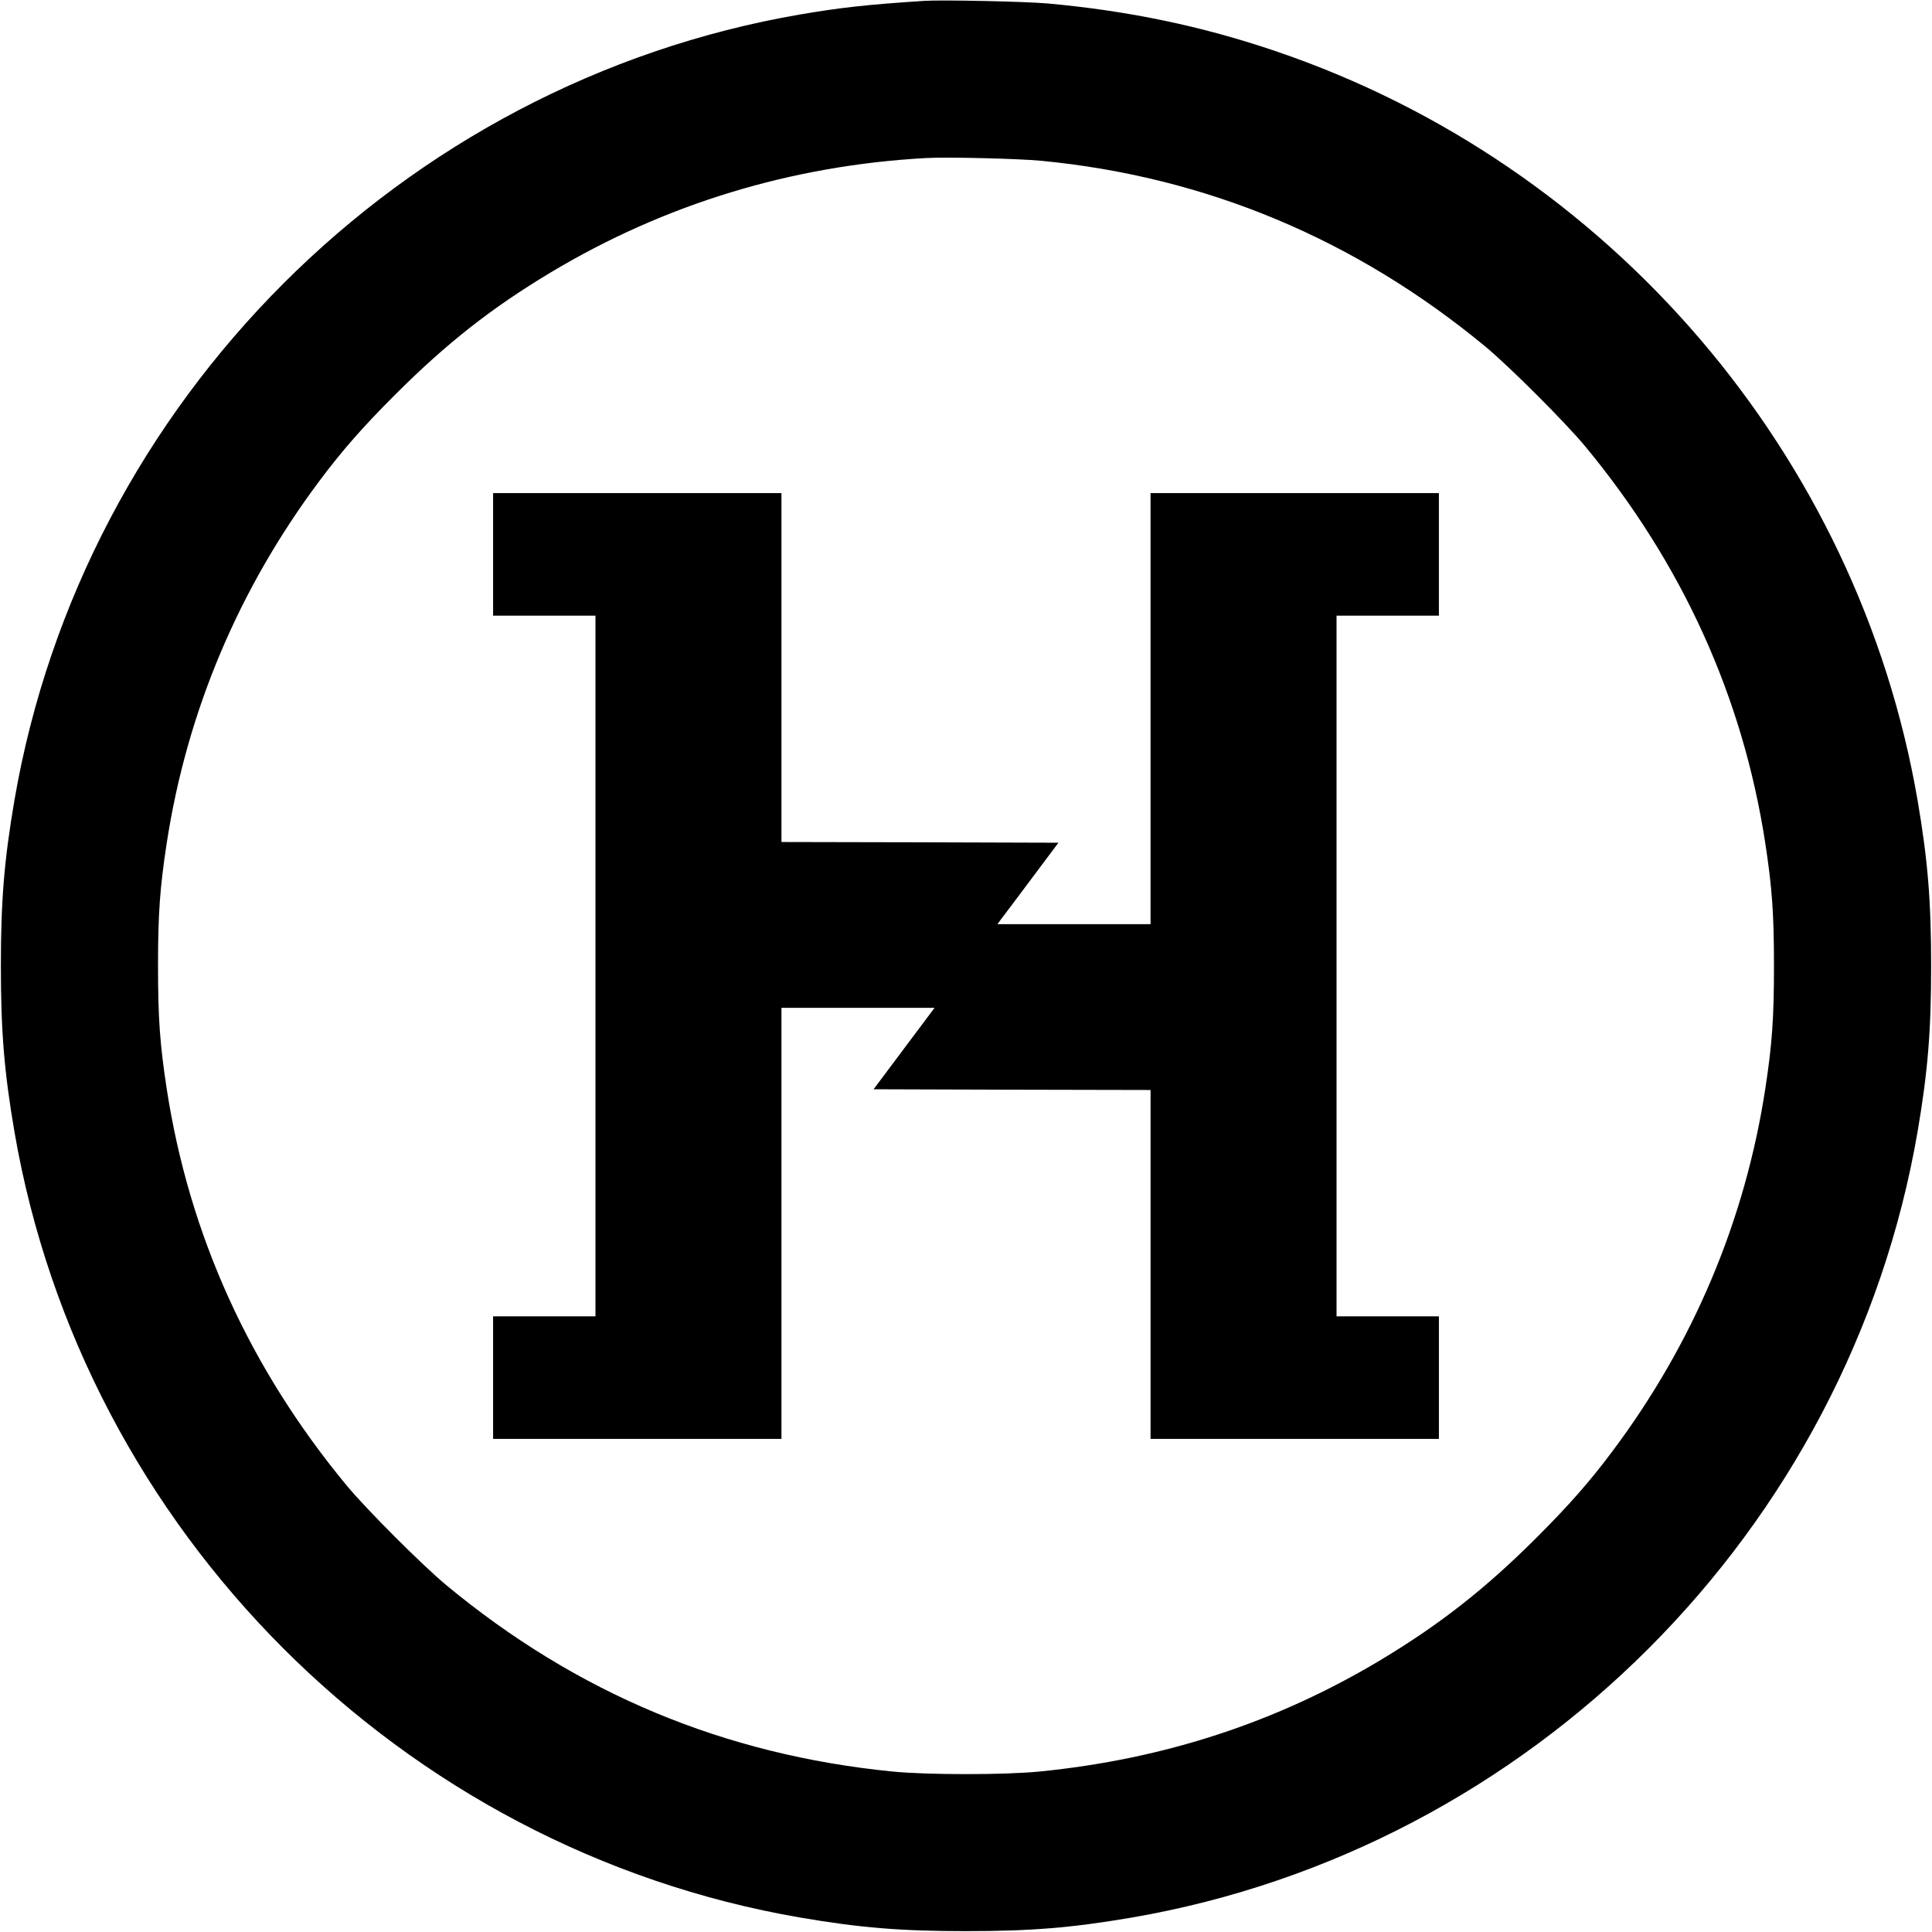 <svg version="1" xmlns="http://www.w3.org/2000/svg" width="1786.667" height="1786.667" viewBox="0 0 1340 1340"><path d="M641 .6c-39.7 2.6-57.6 4.6-85.9 9.4C278.3 57.6 57.6 278.3 10 555.1 2.9 596.7.6 624.8.6 670s2.3 73.3 9.4 114.9c47.6 276.8 268.3 497.5 545.1 545.1 41.6 7.1 69.7 9.4 114.9 9.4s73.3-2.3 114.9-9.4c276.8-47.6 497.5-268.3 545.1-545.1 7.1-41.6 9.4-69.7 9.4-114.9s-2.3-73.3-9.4-114.9c-41.2-239.8-213.5-440.9-444.9-519.5C833.8 18.1 782.2 7.4 726.5 2.4 710.6 1 653.2-.2 641 .6zm81 110.9c114.6 11 218.4 54.5 308.5 129.1 16.7 13.9 55 52.2 68.9 68.9 67.4 81.4 109.4 173.8 125 275.5 4.7 30.8 6 48.8 6 85s-1.3 54.2-6 85c-14 91.4-49.9 176.6-106 251.5-15.7 21-29.8 37.1-52.3 59.6-35.7 35.7-67.1 60.3-108.1 85-72.3 43.4-150.4 69-237 77.6-24.3 2.4-77.7 2.4-102 0-116.8-11.6-219-54.3-309.5-129.3-16.7-13.9-55-52.2-68.9-68.9-67.4-81.4-109.4-173.8-125-275.5-4.7-30.8-6-48.8-6-85s1.3-54.2 6-85c14-91.4 50-176.7 106-251.5 15.7-21 29.8-37.1 52.3-59.6 35.7-35.7 67.1-60.4 108-84.9 79-47.4 167.1-74.3 260.6-79.4 14.6-.8 63.7.4 79.5 1.9z"/><path d="M342 384.5V427h71v486h-71v85h200V699h106.2l-2.4 3.2c-1.4 1.8-10.9 14.5-21.2 28.3l-18.7 25 96 .3 96.1.2v242h200v-85h-71V427h71v-85H798v299H691.8l2.4-3.3c1.4-1.7 10.9-14.5 21.2-28.2l18.7-25-96-.3-96.1-.2V342H342v42.5z"/></svg>